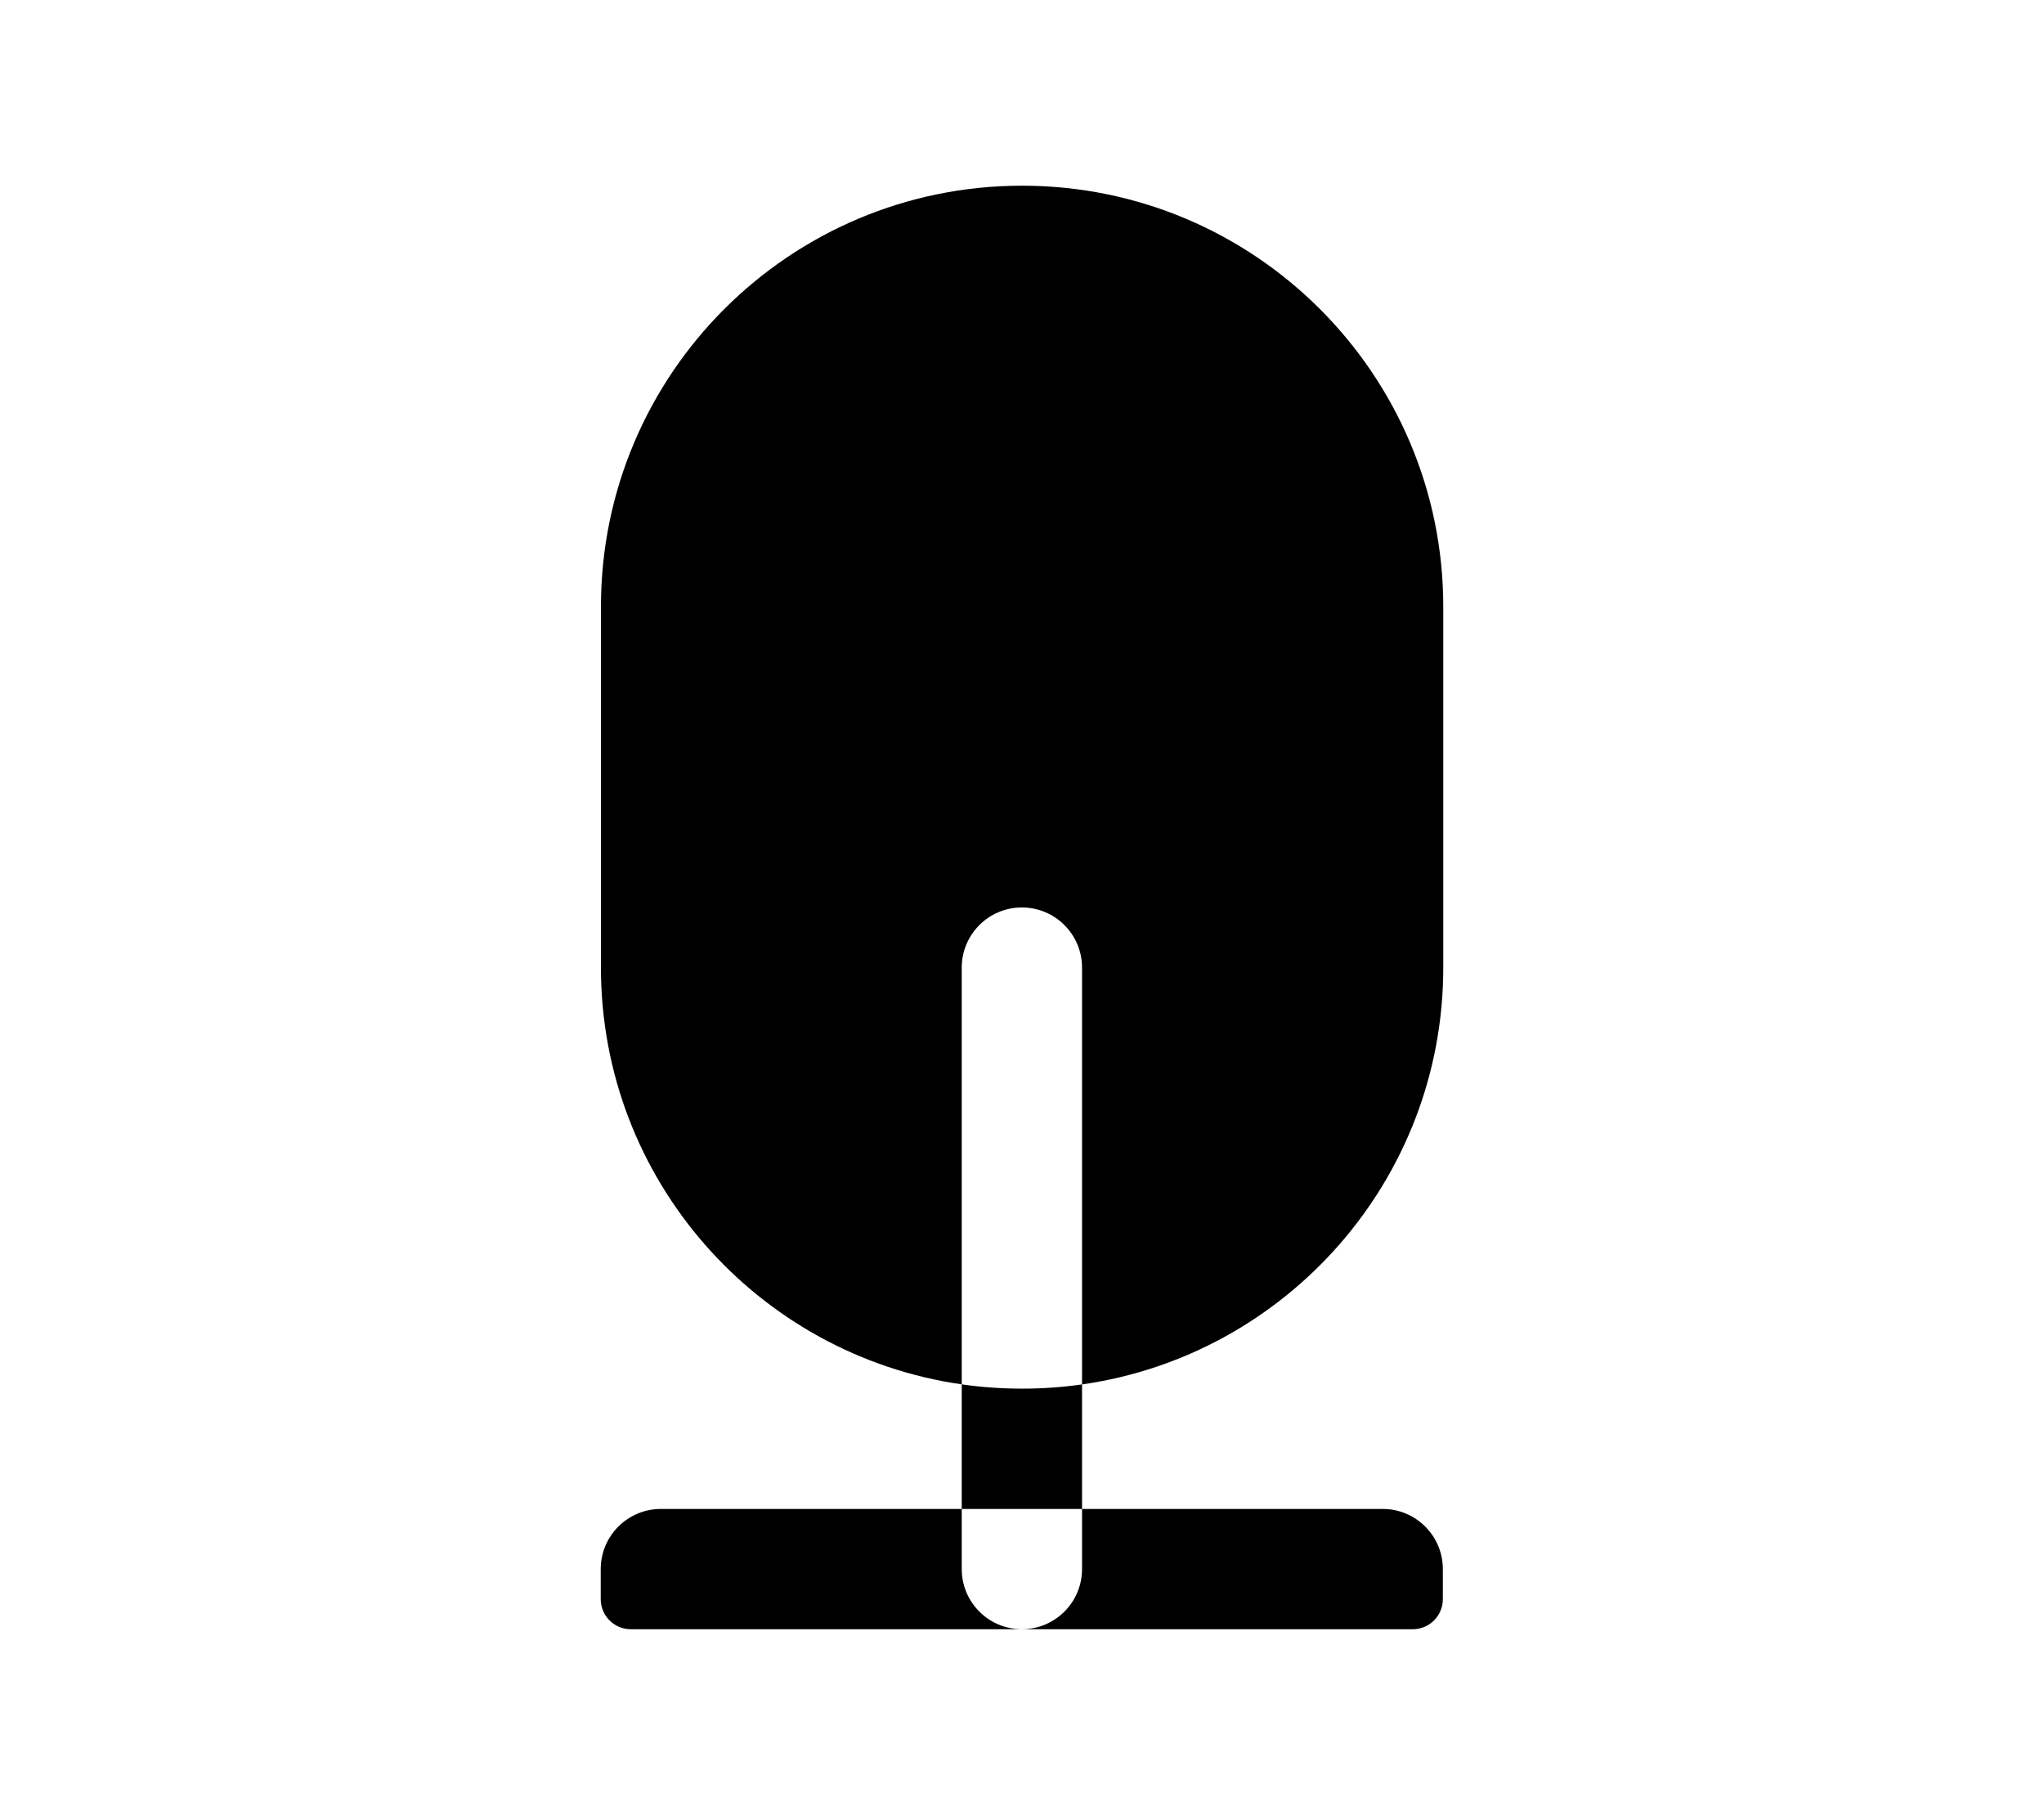 <svg xmlns="http://www.w3.org/2000/svg" width="241" height="214" viewBox="0 0 241 214" fill="none"><path fill-rule="evenodd" clip-rule="evenodd" d="M70.856 71.54C70.856 44.122 93.095 21.895 120.513 21.895C147.931 21.895 170.17 44.122 170.17 71.54V114.092C170.17 139.111 151.652 159.808 127.579 163.238V114.092C127.579 110.176 124.404 107 120.487 107C116.57 107 113.395 110.176 113.395 114.092V163.231C89.347 159.779 70.856 139.094 70.856 114.092V71.54ZM113.395 177.921V163.231C115.72 163.564 118.096 163.737 120.513 163.737C122.912 163.737 125.271 163.567 127.579 163.238V177.921H113.395ZM113.395 177.921V185.01C113.395 188.927 116.57 192.102 120.487 192.102C124.404 192.102 127.579 188.927 127.579 185.01V177.921H163.028C166.945 177.921 170.12 181.096 170.12 185.013V188.558C170.12 190.517 168.532 192.104 166.574 192.104H74.376C72.418 192.104 70.83 190.517 70.83 188.558V185.013C70.83 181.096 74.005 177.921 77.922 177.921H113.395Z" fill="black"></path></svg>